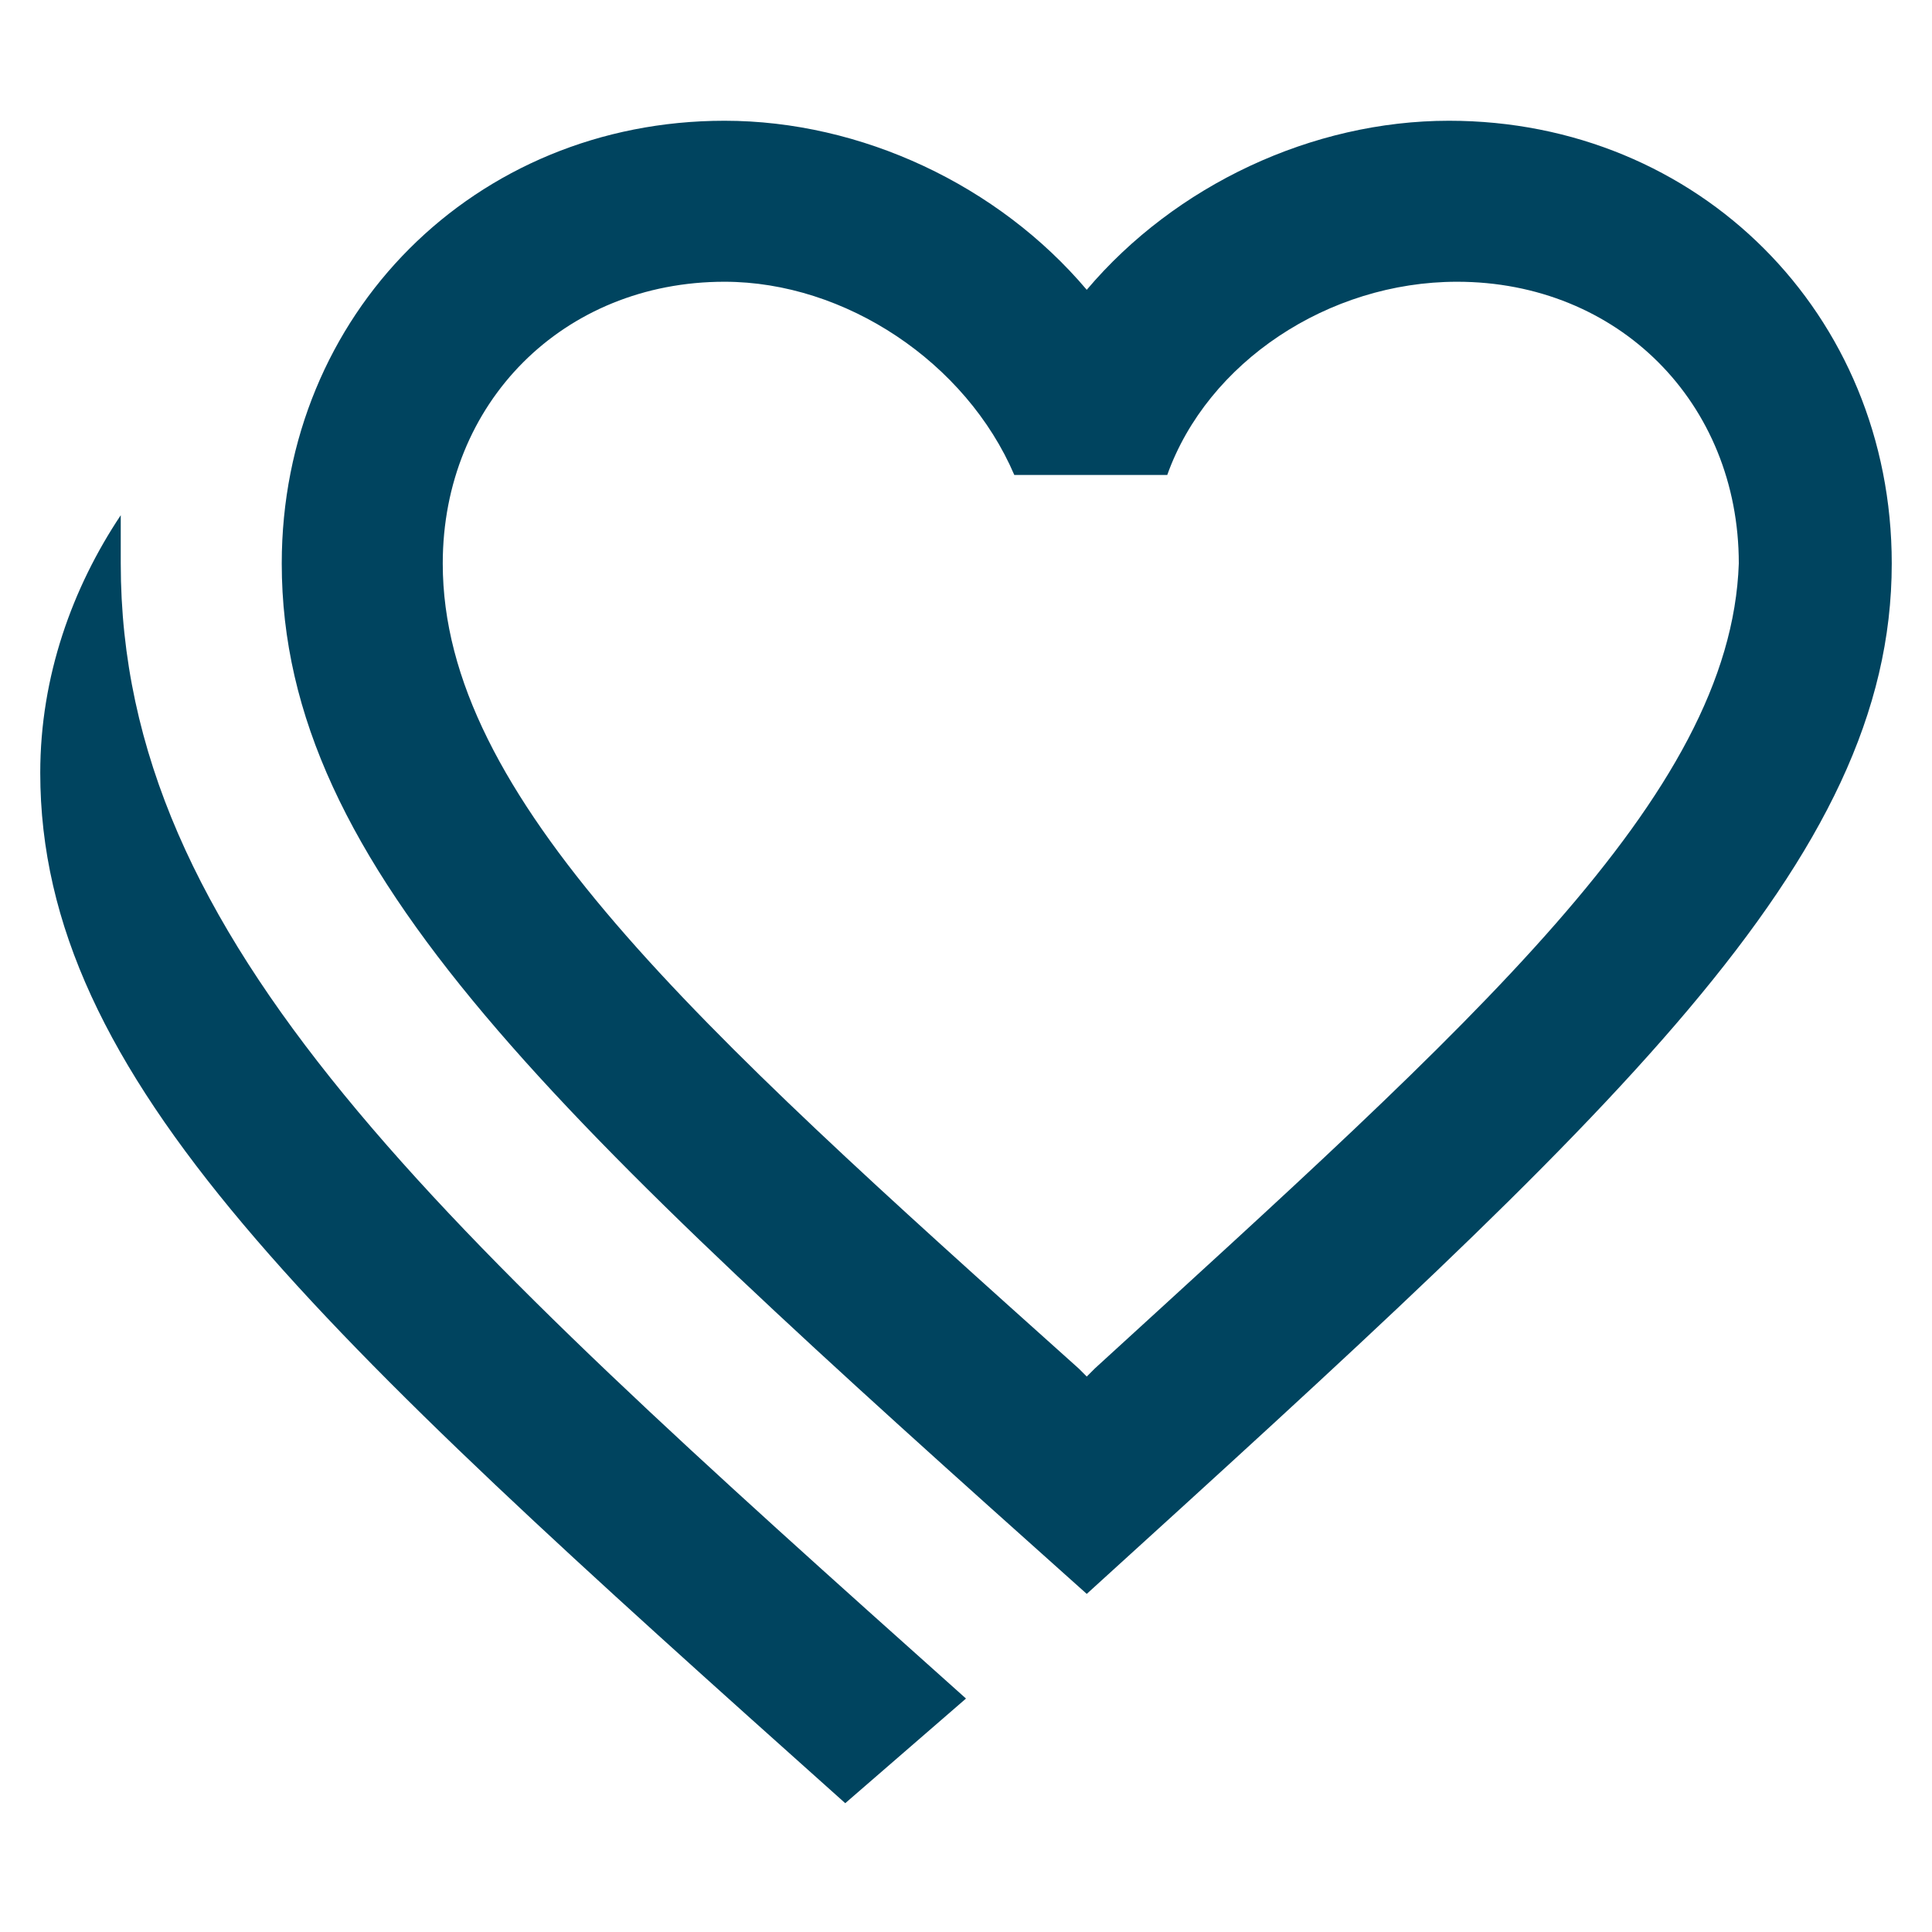 <?xml version="1.0" encoding="utf-8"?>
<!-- Generator: Adobe Illustrator 21.1.0, SVG Export Plug-In . SVG Version: 6.00 Build 0)  -->
<svg version="1.1" id="Capa_1" xmlns="http://www.w3.org/2000/svg" xmlns:xlink="http://www.w3.org/1999/xlink" x="0px" y="0px"
	 viewBox="0 0 24 24" style="enable-background:new 0 0 24 24;" xml:space="preserve">
<style type="text/css">
	.st0{fill:#00445F;}
</style>
<path class="st0" d="M12,21.1l-1.5,1.3c-6.6-5.9-10-9-10-12.8c0-1.2,0.4-2.3,1-3.2c0,0.2,0,0.4,0,0.6C1.5,11.7,5.4,15.2,12,21.1
	 M13.6,17c4.7-4.3,7.9-7.1,8-10c0-2-1.5-3.5-3.5-3.5c-1.6,0-3.1,1-3.6,2.4h-1.9C12,4.5,10.5,3.5,9,3.5C7,3.5,5.5,5,5.5,7
	c0,2.9,3.1,5.7,7.9,10l0.1,0.1 M18,1.5c3.1,0,5.5,2.4,5.5,5.5c0,3.7-3.4,6.8-10,12.8c-6.6-5.9-10-9-10-12.8c0-3.1,2.4-5.5,5.5-5.5
	c1.7,0,3.4,0.8,4.5,2.1C14.6,2.3,16.3,1.5,18,1.5z"/>
</svg>

